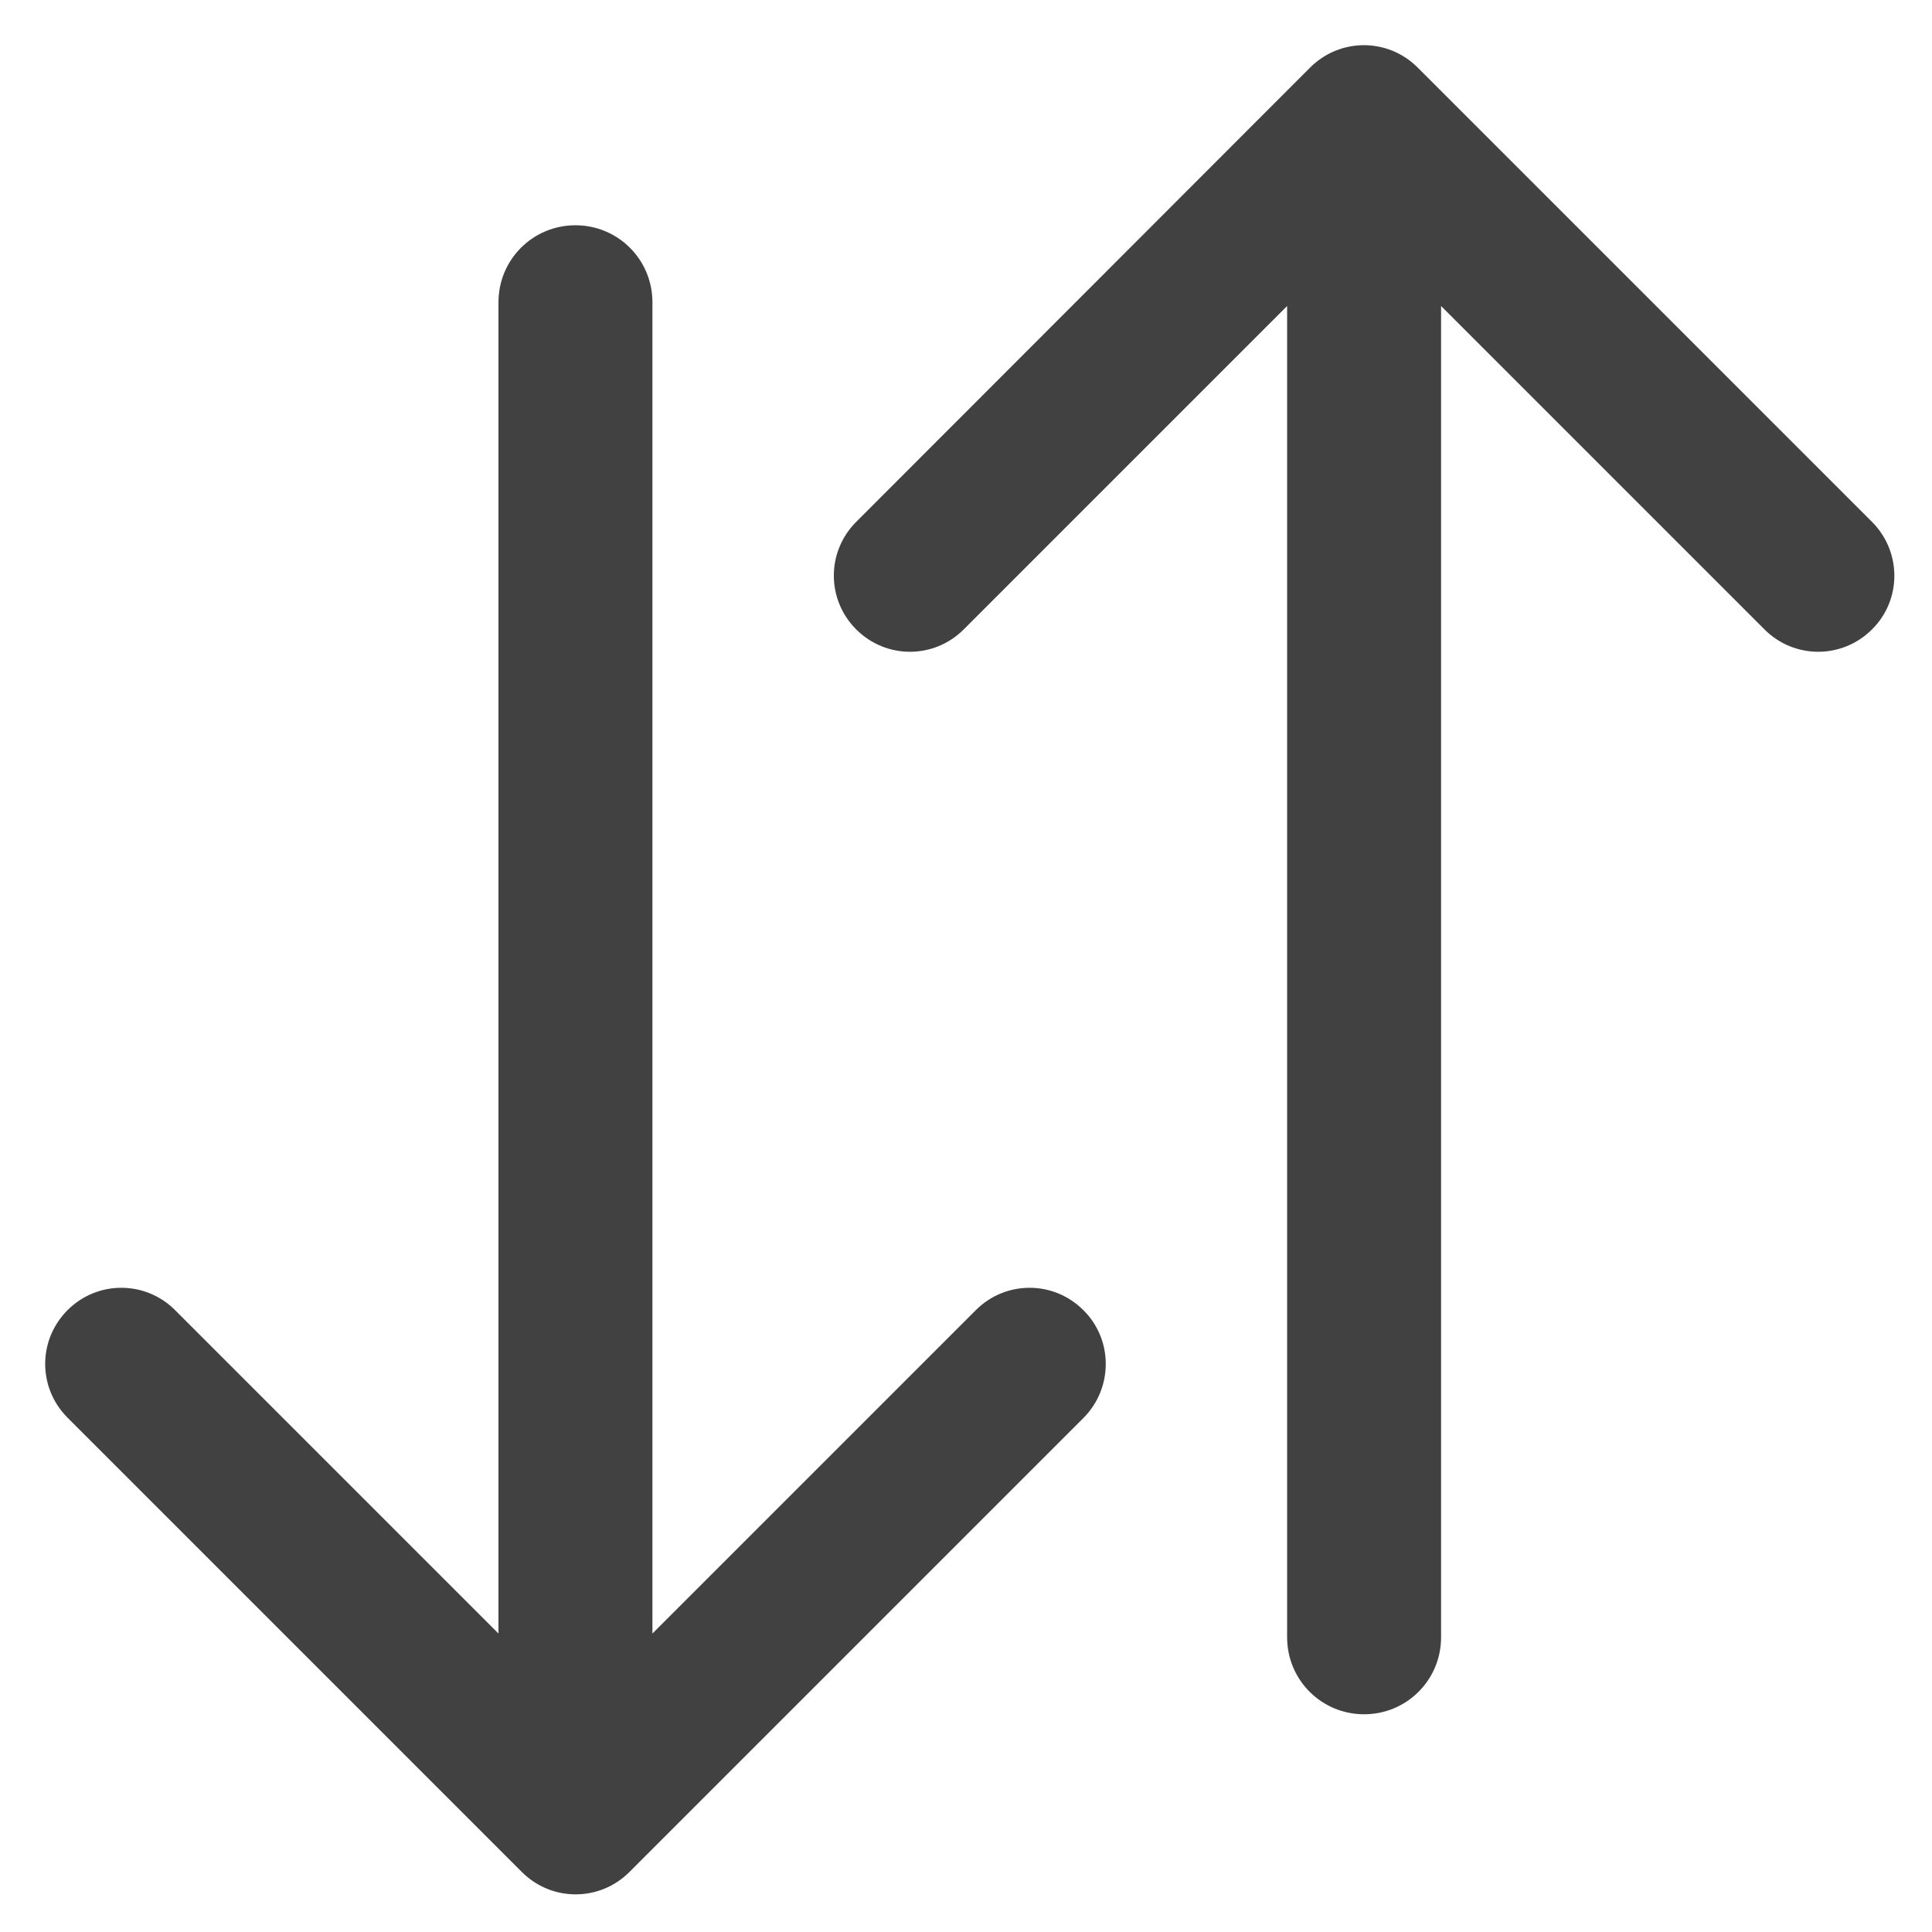 <?xml version="1.0"?>
<svg xmlns="http://www.w3.org/2000/svg" xmlns:xlink="http://www.w3.org/1999/xlink" version="1.1" viewBox="0 0 512 512" enable-background="new 0 0 512 512" width="512px" height="512px"><g><g>
    <g>
      <g>
        <path d="m496.1,138.3l-120.4-120.4c-7.9-7.9-20.6-7.9-28.5-7.10543e-15l-120.3,120.4c-7.9,7.9-7.9,20.6 0,28.5 7.9,7.9 20.6,7.9 28.5,0l85.7-85.7v352.8c0,11.3 9.1,20.4 20.4,20.4 11.3,0 20.4-9.1 20.4-20.4v-352.8l85.7,85.7c7.9,7.9 20.6,7.9 28.5,0 7.9-7.8 7.9-20.6 5.68434e-14-28.5z" data-original="#000000" class="active-path" data-old_color="#000000" fill="#414141"/>
        <path d="m287.1,347.2c-7.9-7.9-20.6-7.9-28.5,0l-85.7,85.7v-352.8c0-11.3-9.1-20.4-20.4-20.4-11.3,0-20.4,9.1-20.4,20.4v352.8l-85.7-85.7c-7.9-7.9-20.6-7.9-28.5,0-7.9,7.9-7.9,20.6 0,28.5l120.4,120.4c7.9,7.9 20.6,7.9 28.5,0l120.4-120.4c7.8-7.9 7.8-20.7-0.1-28.5l0,0z" data-original="#000000" class="active-path" data-old_color="#000000" fill="#414141"/>
      </g>
    </g>
  </g></g> </svg>
